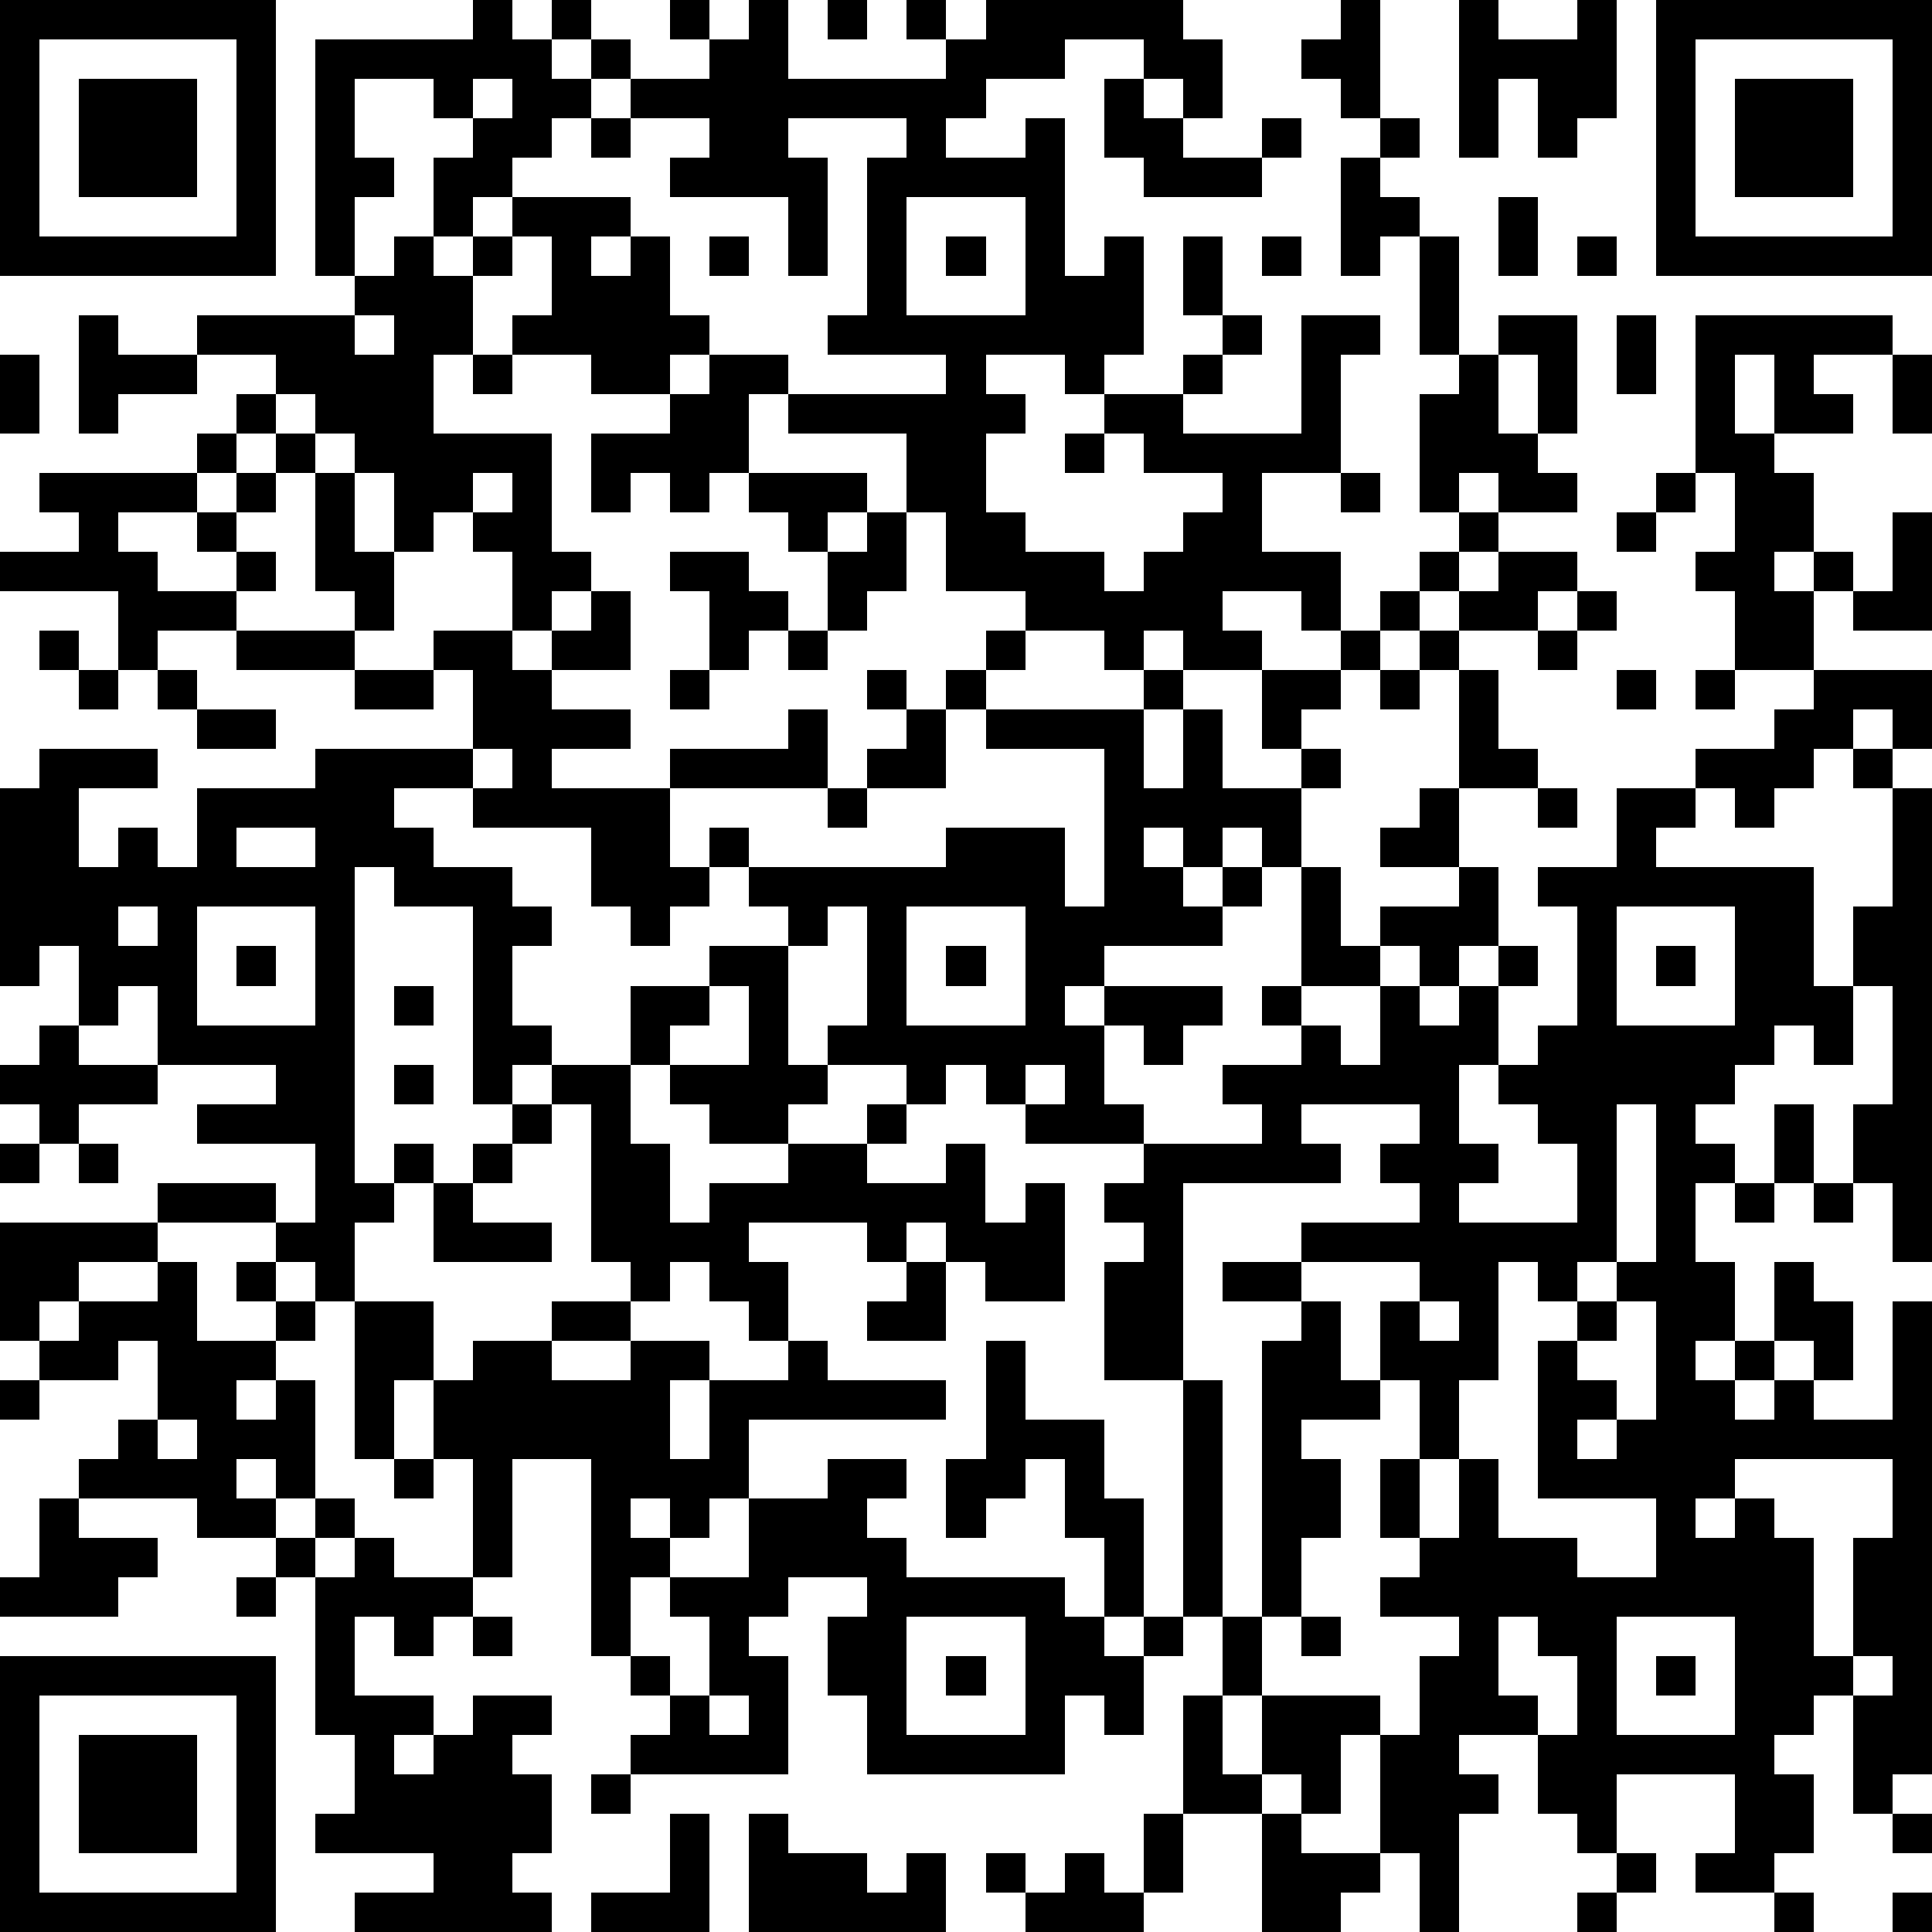 <?xml version="1.0" standalone="yes"?><svg version="1.1" xmlns="http://www.w3.org/2000/svg" xmlns:xlink="http://www.w3.org/1999/xlink" xmlns:ev="http://www.w3.org/2001/xml-events" width="196" height="196" shape-rendering="crispEdges"><path d="M0 0h7v7h-7zM12 0h1v1h1v-1h1v1h-1v1h1v-1h1v1h-1v1h-1v1h-1v1h-1v1h-1v-2h1v-1h-1v-1h-2v2h1v1h-1v2h-1v-6h4zM17 0h1v1h-1zM19 0h1v2h4v-1h-1v-1h1v1h1v-1h5v1h1v2h-1v-1h-1v-1h-2v1h-2v1h-1v1h2v-1h1v4h1v-1h1v3h-1v1h-1v-1h-2v1h1v1h-1v2h1v1h2v1h1v-1h1v-1h1v-1h-2v-1h-1v-1h2v-1h1v-1h-1v-2h1v2h1v1h-1v1h-1v1h3v-3h2v1h-1v3h-2v2h2v2h-1v-1h-2v1h1v1h-2v-1h-1v1h-1v-1h-2v-1h-2v-2h-1v-2h-3v-1h-1v2h-1v1h-1v-1h-1v1h-1v-2h2v-1h-2v-1h-2v-1h1v-2h-1v-1h3v1h-1v1h1v-1h1v2h1v1h-1v1h1v-1h2v1h4v-1h-3v-1h1v-4h1v-1h-3v1h1v3h-1v-2h-3v-1h1v-1h-2v-1h2v-1h1zM21 0h1v1h-1zM34 0h1v3h-1v-1h-1v-1h1zM37 0h1v1h2v-1h1v3h-1v1h-1v-2h-1v2h-1zM42 0h7v7h-7zM1 1v5h5v-5zM43 1v5h5v-5zM2 2h3v3h-3zM12 2v1h1v-1zM28 2h1v1h1v1h2v-1h1v1h-1v1h-3v-1h-1zM44 2h3v3h-3zM15 3h1v1h-1zM35 3h1v1h-1zM34 4h1v1h1v1h-1v1h-1zM23 5v3h3v-3zM38 5h1v2h-1zM10 6h1v1h1v-1h1v1h-1v2h-1v2h3v3h1v1h-1v1h-1v-2h-1v-1h-1v1h-1v-2h-1v-1h-1v-1h-1v-1h-2v-1h4v-1h1zM18 6h1v1h-1zM24 6h1v1h-1zM32 6h1v1h-1zM36 6h1v3h-1zM40 6h1v1h-1zM2 8h1v1h2v1h-2v1h-1zM9 8v1h1v-1zM38 8h2v3h-1v-2h-1zM41 8h1v2h-1zM43 8h5v1h-2v1h1v1h-2v-2h-1v2h1v1h1v2h-1v1h1v-1h1v1h-1v2h-2v-2h-1v-1h1v-2h-1zM0 9h1v2h-1zM12 9h1v1h-1zM37 9h1v2h1v1h1v1h-2v-1h-1v1h-1v-3h1zM48 9h1v2h-1zM6 10h1v1h-1zM5 11h1v1h-1zM7 11h1v1h-1zM27 11h1v1h-1zM1 12h4v1h-2v1h1v1h2v-1h-1v-1h1v-1h1v1h-1v1h1v1h-1v1h-2v1h-1v-2h-3v-1h2v-1h-1zM8 12h1v2h1v2h-1v-1h-1zM12 12v1h1v-1zM19 12h3v1h-1v1h-1v-1h-1zM34 12h1v1h-1zM42 12h1v1h-1zM22 13h1v2h-1v1h-1v-2h1zM37 13h1v1h-1zM41 13h1v1h-1zM48 13h1v3h-2v-1h1zM17 14h2v1h1v1h-1v1h-1v-2h-1zM36 14h1v1h-1zM38 14h2v1h-1v1h-2v-1h1zM15 15h1v2h-2v-1h1zM35 15h1v1h-1zM40 15h1v1h-1zM1 16h1v1h-1zM6 16h3v1h-3zM11 16h2v1h1v1h2v1h-2v1h3v-1h3v-1h1v2h-4v2h1v-1h1v1h-1v1h-1v1h-1v-1h-1v-2h-3v-1h-2v1h1v1h2v1h1v1h-1v2h1v1h-1v1h-1v-5h-2v-1h-1v8h1v-1h1v1h-1v1h-1v2h-1v-1h-1v-1h-3v-1h3v1h1v-2h-3v-1h2v-1h-3v-2h-1v1h-1v-2h-1v1h-1v-5h1v-1h3v1h-2v2h1v-1h1v1h1v-2h3v-1h4v-2h-1zM20 16h1v1h-1zM25 16h1v1h-1zM34 16h1v1h-1zM36 16h1v1h-1zM39 16h1v1h-1zM2 17h1v1h-1zM4 17h1v1h-1zM9 17h2v1h-2zM17 17h1v1h-1zM22 17h1v1h-1zM24 17h1v1h-1zM29 17h1v1h-1zM32 17h2v1h-1v1h-1zM35 17h1v1h-1zM37 17h1v2h1v1h-2zM41 17h1v1h-1zM43 17h1v1h-1zM46 17h3v2h-1v-1h-1v1h-1v1h-1v1h-1v-1h-1v-1h2v-1h1zM5 18h2v1h-2zM23 18h1v2h-2v-1h1zM25 18h4v2h1v-2h1v2h2v-1h1v1h-1v2h-1v-1h-1v1h-1v-1h-1v1h1v1h1v-1h1v1h-1v1h-3v1h-1v1h1v-1h3v1h-1v1h-1v-1h-1v2h1v1h-3v-1h-1v-1h-1v1h-1v-1h-2v-1h1v-3h-1v1h-1v-1h-1v-1h5v-1h3v2h1v-4h-3zM12 19v1h1v-1zM47 19h1v1h-1zM21 20h1v1h-1zM36 20h1v2h-2v-1h1zM39 20h1v1h-1zM41 20h2v1h-1v1h4v3h1v-2h1v-3h1v12h-1v-2h-1v-2h1v-3h-1v2h-1v-1h-1v1h-1v1h-1v1h1v1h-1v2h1v2h-1v1h1v-1h1v-2h1v1h1v2h-1v-1h-1v1h-1v1h1v-1h1v1h2v-3h1v12h-1v1h-1v-3h-1v1h-1v1h1v2h-1v1h-2v-1h1v-2h-3v2h-1v-1h-1v-2h-2v1h1v1h-1v3h-1v-2h-1v-3h-1v2h-1v-1h-1v-2h-1v-2h-1v-6h-2v-3h1v-1h-1v-1h1v-1h3v-1h-1v-1h2v-1h-1v-1h1v-3h1v2h1v-1h2v-1h1v2h-1v1h-1v-1h-1v1h-2v1h1v1h1v-2h1v1h1v-1h1v-1h1v1h-1v2h-1v2h1v1h-1v1h3v-2h-1v-1h-1v-1h1v-1h1v-3h-1v-1h2zM6 21v1h2v-1zM3 23v1h1v-1zM5 23v3h3v-3zM23 23v3h3v-3zM41 23v3h3v-3zM6 24h1v1h-1zM18 24h2v3h1v1h-1v1h-2v-1h-1v-1h-1v-2h2zM24 24h1v1h-1zM42 24h1v1h-1zM10 25h1v1h-1zM18 25v1h-1v1h2v-2zM1 26h1v1h2v1h-2v1h-1v-1h-1v-1h1zM10 27h1v1h-1zM14 27h2v2h1v2h1v-1h2v-1h2v-1h1v1h-1v1h2v-1h1v2h1v-1h1v3h-2v-1h-1v-1h-1v1h-1v-1h-3v1h1v2h-1v-1h-1v-1h-1v1h-1v-1h-1v-4h-1zM26 27v1h1v-1zM13 28h1v1h-1zM33 28v1h1v1h-4v5h1v6h1v-7h1v-1h-2v-1h2v-1h3v-1h-1v-1h1v-1zM41 28v4h-1v1h-1v-1h-1v3h-1v2h-1v-2h-1v-2h1v-1h-3v1h1v2h1v1h-2v1h1v2h-1v2h-1v2h3v1h1v-2h1v-1h-2v-1h1v-1h-1v-2h1v2h1v-2h1v2h2v1h2v-2h-3v-4h1v-1h1v-1h1v-4zM45 28h1v2h-1zM0 29h1v1h-1zM2 29h1v1h-1zM12 29h1v1h-1zM11 30h1v1h2v1h-3zM44 30h1v1h-1zM46 30h1v1h-1zM0 31h4v1h-2v1h-1v1h-1zM4 32h1v2h2v-1h-1v-1h1v1h1v1h-1v1h-1v1h1v-1h1v3h-1v-1h-1v1h1v1h-2v-1h-3v-1h1v-1h1v-2h-1v1h-2v-1h1v-1h2zM23 32h1v2h-2v-1h1zM9 33h2v2h-1v2h-1zM14 33h2v1h-2zM36 33v1h1v-1zM41 33v1h-1v1h1v1h-1v1h1v-1h1v-3zM12 34h2v1h2v-1h2v1h-1v2h1v-2h2v-1h1v1h3v1h-5v2h-1v1h-1v-1h-1v1h1v1h-1v2h-1v-5h-2v3h-1v-3h-1v-2h1zM25 34h1v2h2v2h1v3h-1v-2h-1v-2h-1v1h-1v1h-1v-2h1zM0 35h1v1h-1zM4 36v1h1v-1zM10 37h1v1h-1zM21 37h2v1h-1v1h1v1h4v1h1v1h1v-1h1v1h-1v2h-1v-1h-1v2h-5v-2h-1v-2h1v-1h-2v1h-1v1h1v3h-4v-1h1v-1h-1v-1h1v1h1v-2h-1v-1h2v-2h2zM44 37v1h-1v1h1v-1h1v1h1v3h1v-3h1v-2zM1 38h1v1h2v1h-1v1h-3v-1h1zM8 38h1v1h-1zM7 39h1v1h-1zM9 39h1v1h2v1h-1v1h-1v-1h-1v2h2v1h-1v1h1v-1h1v-1h2v1h-1v1h1v2h-1v1h1v1h-5v-1h2v-1h-3v-1h1v-2h-1v-4h1zM6 40h1v1h-1zM12 41h1v1h-1zM23 41v3h3v-3zM33 41h1v1h-1zM38 41v2h1v1h1v-2h-1v-1zM41 41v3h3v-3zM0 42h7v7h-7zM24 42h1v1h-1zM42 42h1v1h-1zM47 42v1h1v-1zM1 43v5h5v-5zM18 43v1h1v-1zM30 43h1v2h1v1h-2zM2 44h3v3h-3zM15 45h1v1h-1zM17 46h1v3h-3v-1h2zM19 46h1v1h2v1h1v-1h1v2h-5zM29 46h1v2h-1zM32 46h1v1h2v1h-1v1h-2zM48 46h1v1h-1zM25 47h1v1h-1zM27 47h1v1h1v1h-3v-1h1zM41 47h1v1h-1zM40 48h1v1h-1zM45 48h1v1h-1zM48 48h1v1h-1z" style="fill:#000" transform="translate(0,0) scale(4)"/></svg>